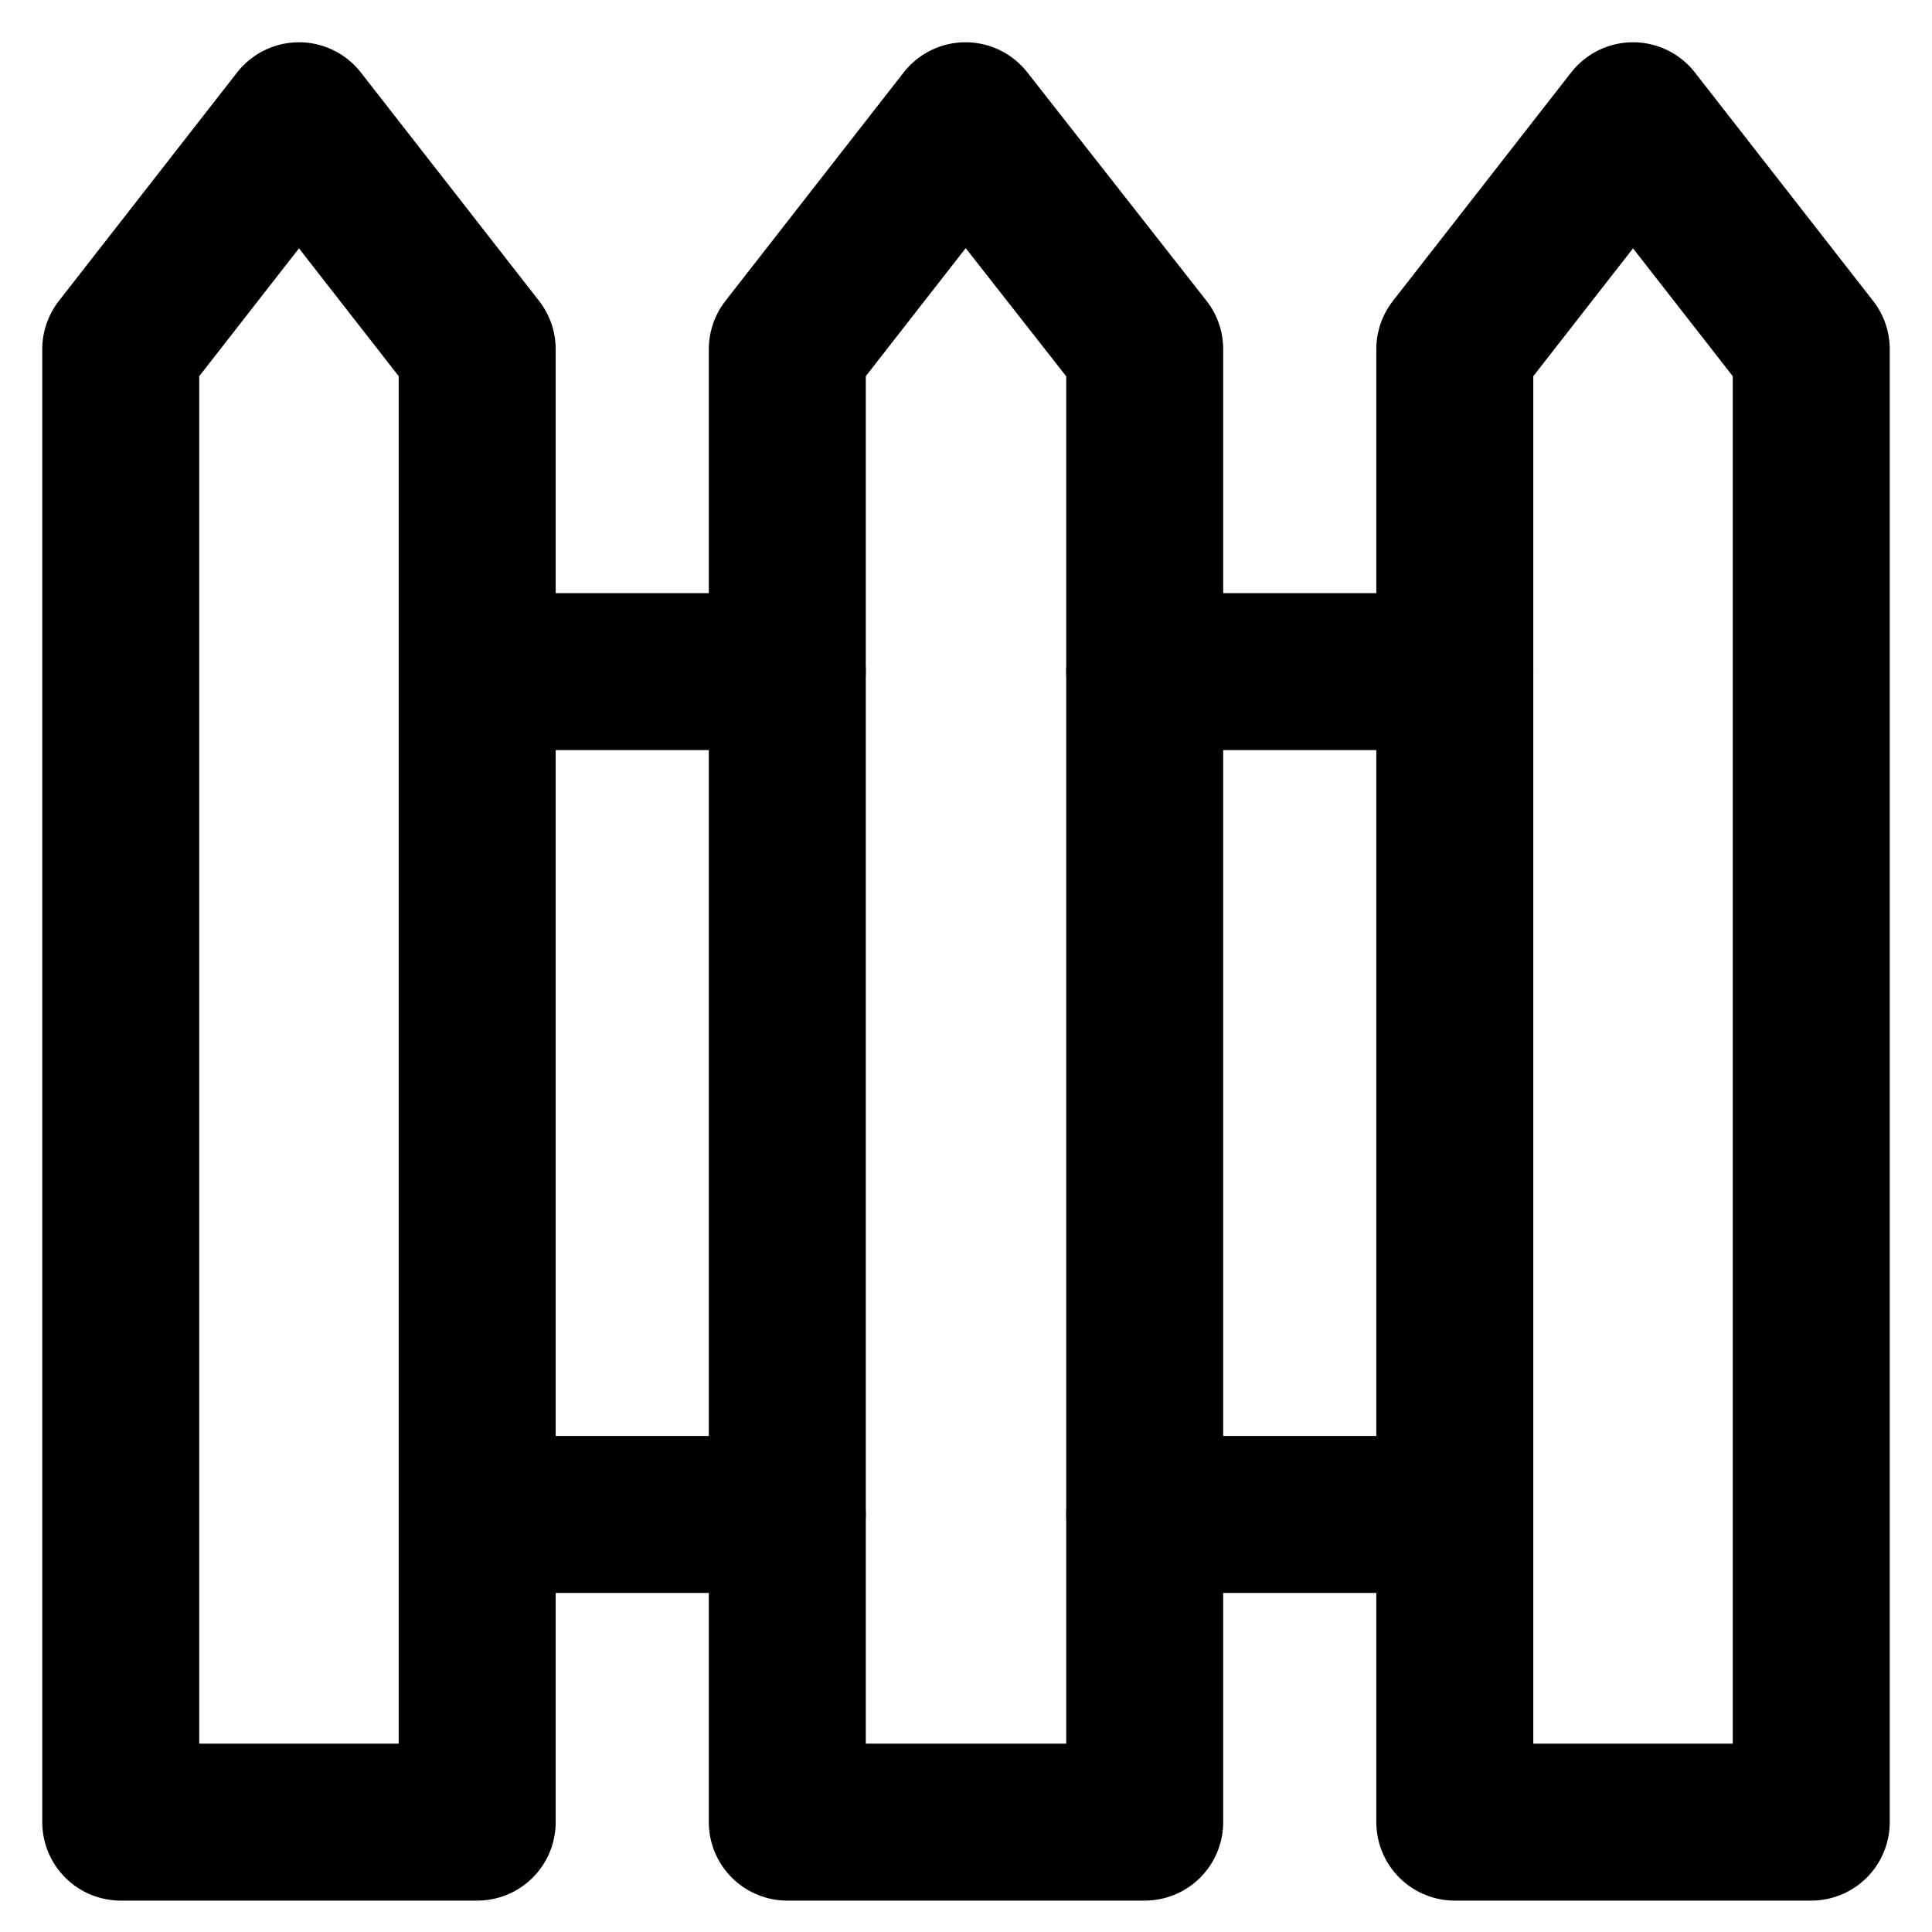 <svg width="16" height="16" viewBox="0 0 16 16" fill="none" xmlns="http://www.w3.org/2000/svg">
  <g clip-path="url(#clip0_6228_1701)">
    <path d="M3.952 15.09H1V2.892L2.476 1L3.952 2.892V15.09Z" stroke="currentColor"
      stroke-width="1.3" stroke-linecap="round" stroke-linejoin="round" />
    <path d="M9.48 15.09H6.52V2.892L7.996 1L9.48 2.892V15.09Z" stroke="currentColor"
      stroke-width="1.3" stroke-linecap="round" stroke-linejoin="round" />
    <path d="M15 15.09H12.048V2.892L13.524 1L15 2.892V15.09Z" stroke="currentColor"
      stroke-width="1.3" stroke-linecap="round" stroke-linejoin="round" />
    <path d="M9.48 5.562H12.048" stroke="currentColor" stroke-width="1.3" stroke-linecap="round"
      stroke-linejoin="round" />
    <path d="M3.952 5.562H6.52" stroke="currentColor" stroke-width="1.3"
      stroke-linecap="round" stroke-linejoin="round" />
    <path d="M9.48 12.542H12.048" stroke="currentColor" stroke-width="1.3"
      stroke-linecap="round" stroke-linejoin="round" />
    <path d="M3.952 12.542H6.52" stroke="currentColor" stroke-width="1.3"
      stroke-linecap="round" stroke-linejoin="round" />
  </g>
  <defs>
    <clipPath id="clip0_6228_1701">
      <rect width="16" height="16" fill="white" />
    </clipPath>
  </defs>
</svg>